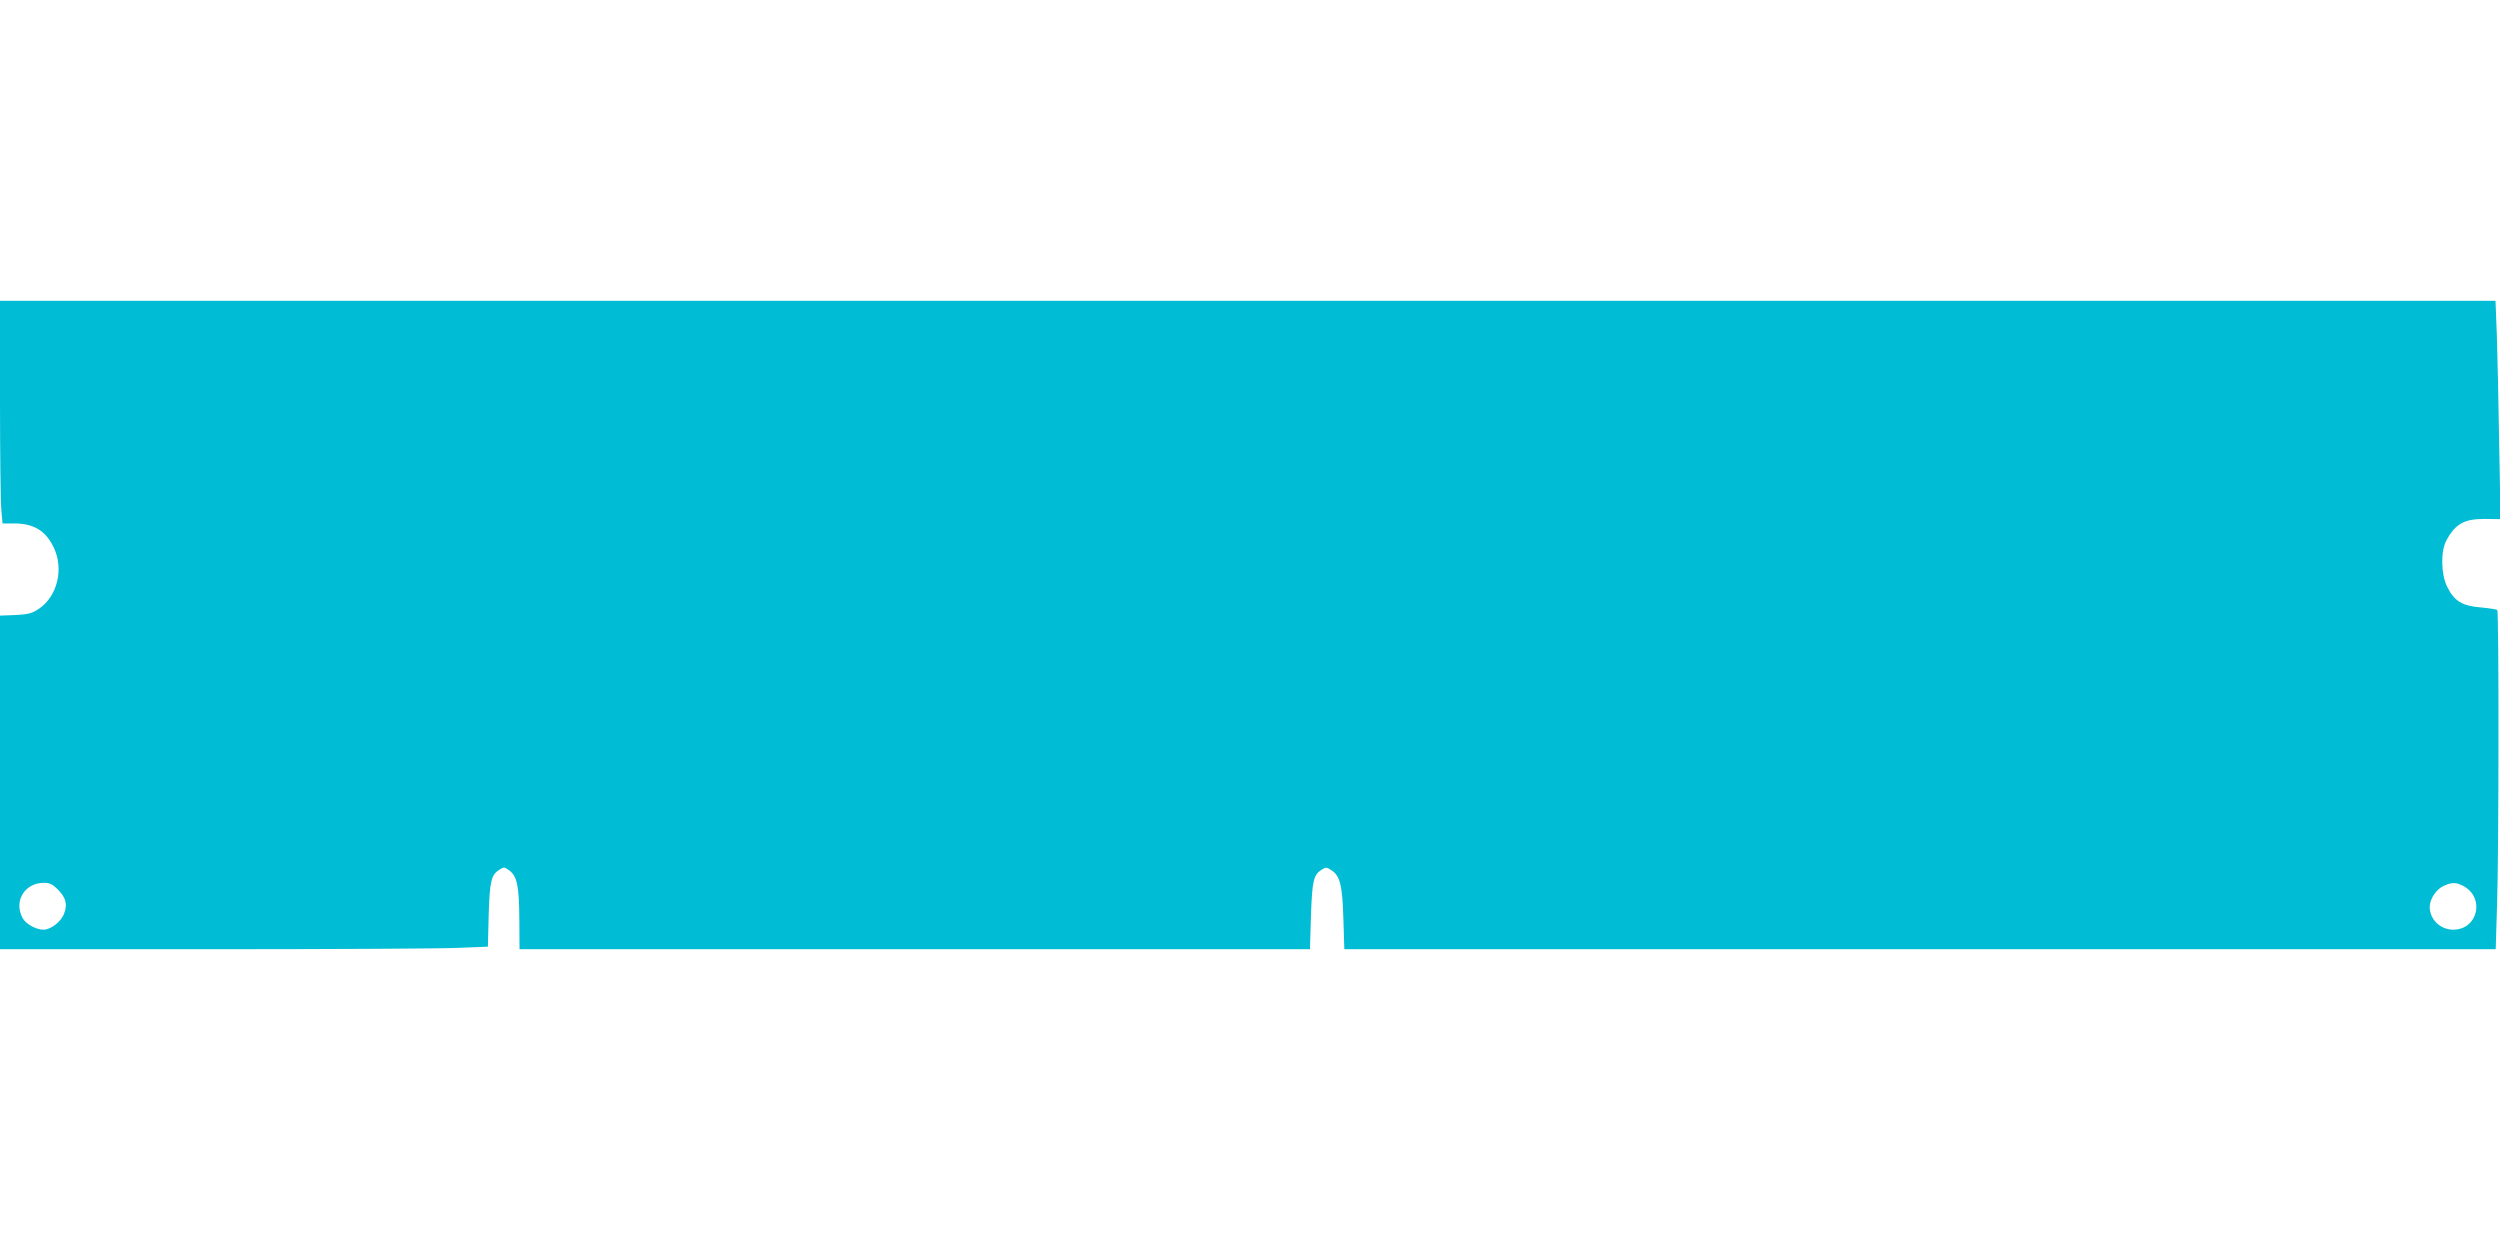 <?xml version="1.0" standalone="no"?>
<!DOCTYPE svg PUBLIC "-//W3C//DTD SVG 20010904//EN"
 "http://www.w3.org/TR/2001/REC-SVG-20010904/DTD/svg10.dtd">
<svg version="1.0" xmlns="http://www.w3.org/2000/svg"
 width="1280pt" height="640pt" viewBox="0 0 1280 640"
 preserveAspectRatio="xMidYMid meet">
<g transform="translate(0,640) scale(0.1,-0.1)"
fill="#00bcd4" stroke="none">
<path d="M0 4358 c0 -277 3 -533 7 -570 l6 -68 59 0 c102 0 163 -38 204 -125
51 -108 18 -246 -74 -310 -38 -26 -54 -30 -123 -34 l-79 -3 0 -854 0 -854
1098 0 c605 0 1167 3 1249 7 l151 6 4 161 c5 173 13 206 53 232 25 16 27 16
53 -3 40 -30 50 -81 51 -250 l1 -153 2024 0 2023 0 5 168 c6 180 13 212 53
238 23 15 27 15 51 -1 45 -29 57 -75 62 -247 l5 -158 2947 0 2948 0 7 228 c9
254 10 1501 1 1509 -3 3 -41 9 -85 13 -96 8 -136 33 -172 107 -31 62 -33 179
-5 233 46 88 93 114 200 113 l79 -1 -7 377 c-3 207 -9 458 -12 559 l-7 182
-6388 0 -6389 0 0 -502z m295 -2511 c42 -42 52 -77 33 -125 -15 -41 -68 -82
-105 -82 -39 0 -93 30 -108 61 -45 86 11 178 109 179 30 0 45 -7 71 -33z
m12315 18 c115 -59 78 -225 -50 -225 -66 0 -120 53 -120 117 0 40 35 92 73
108 41 18 62 18 97 0z"/>
</g>
</svg>
